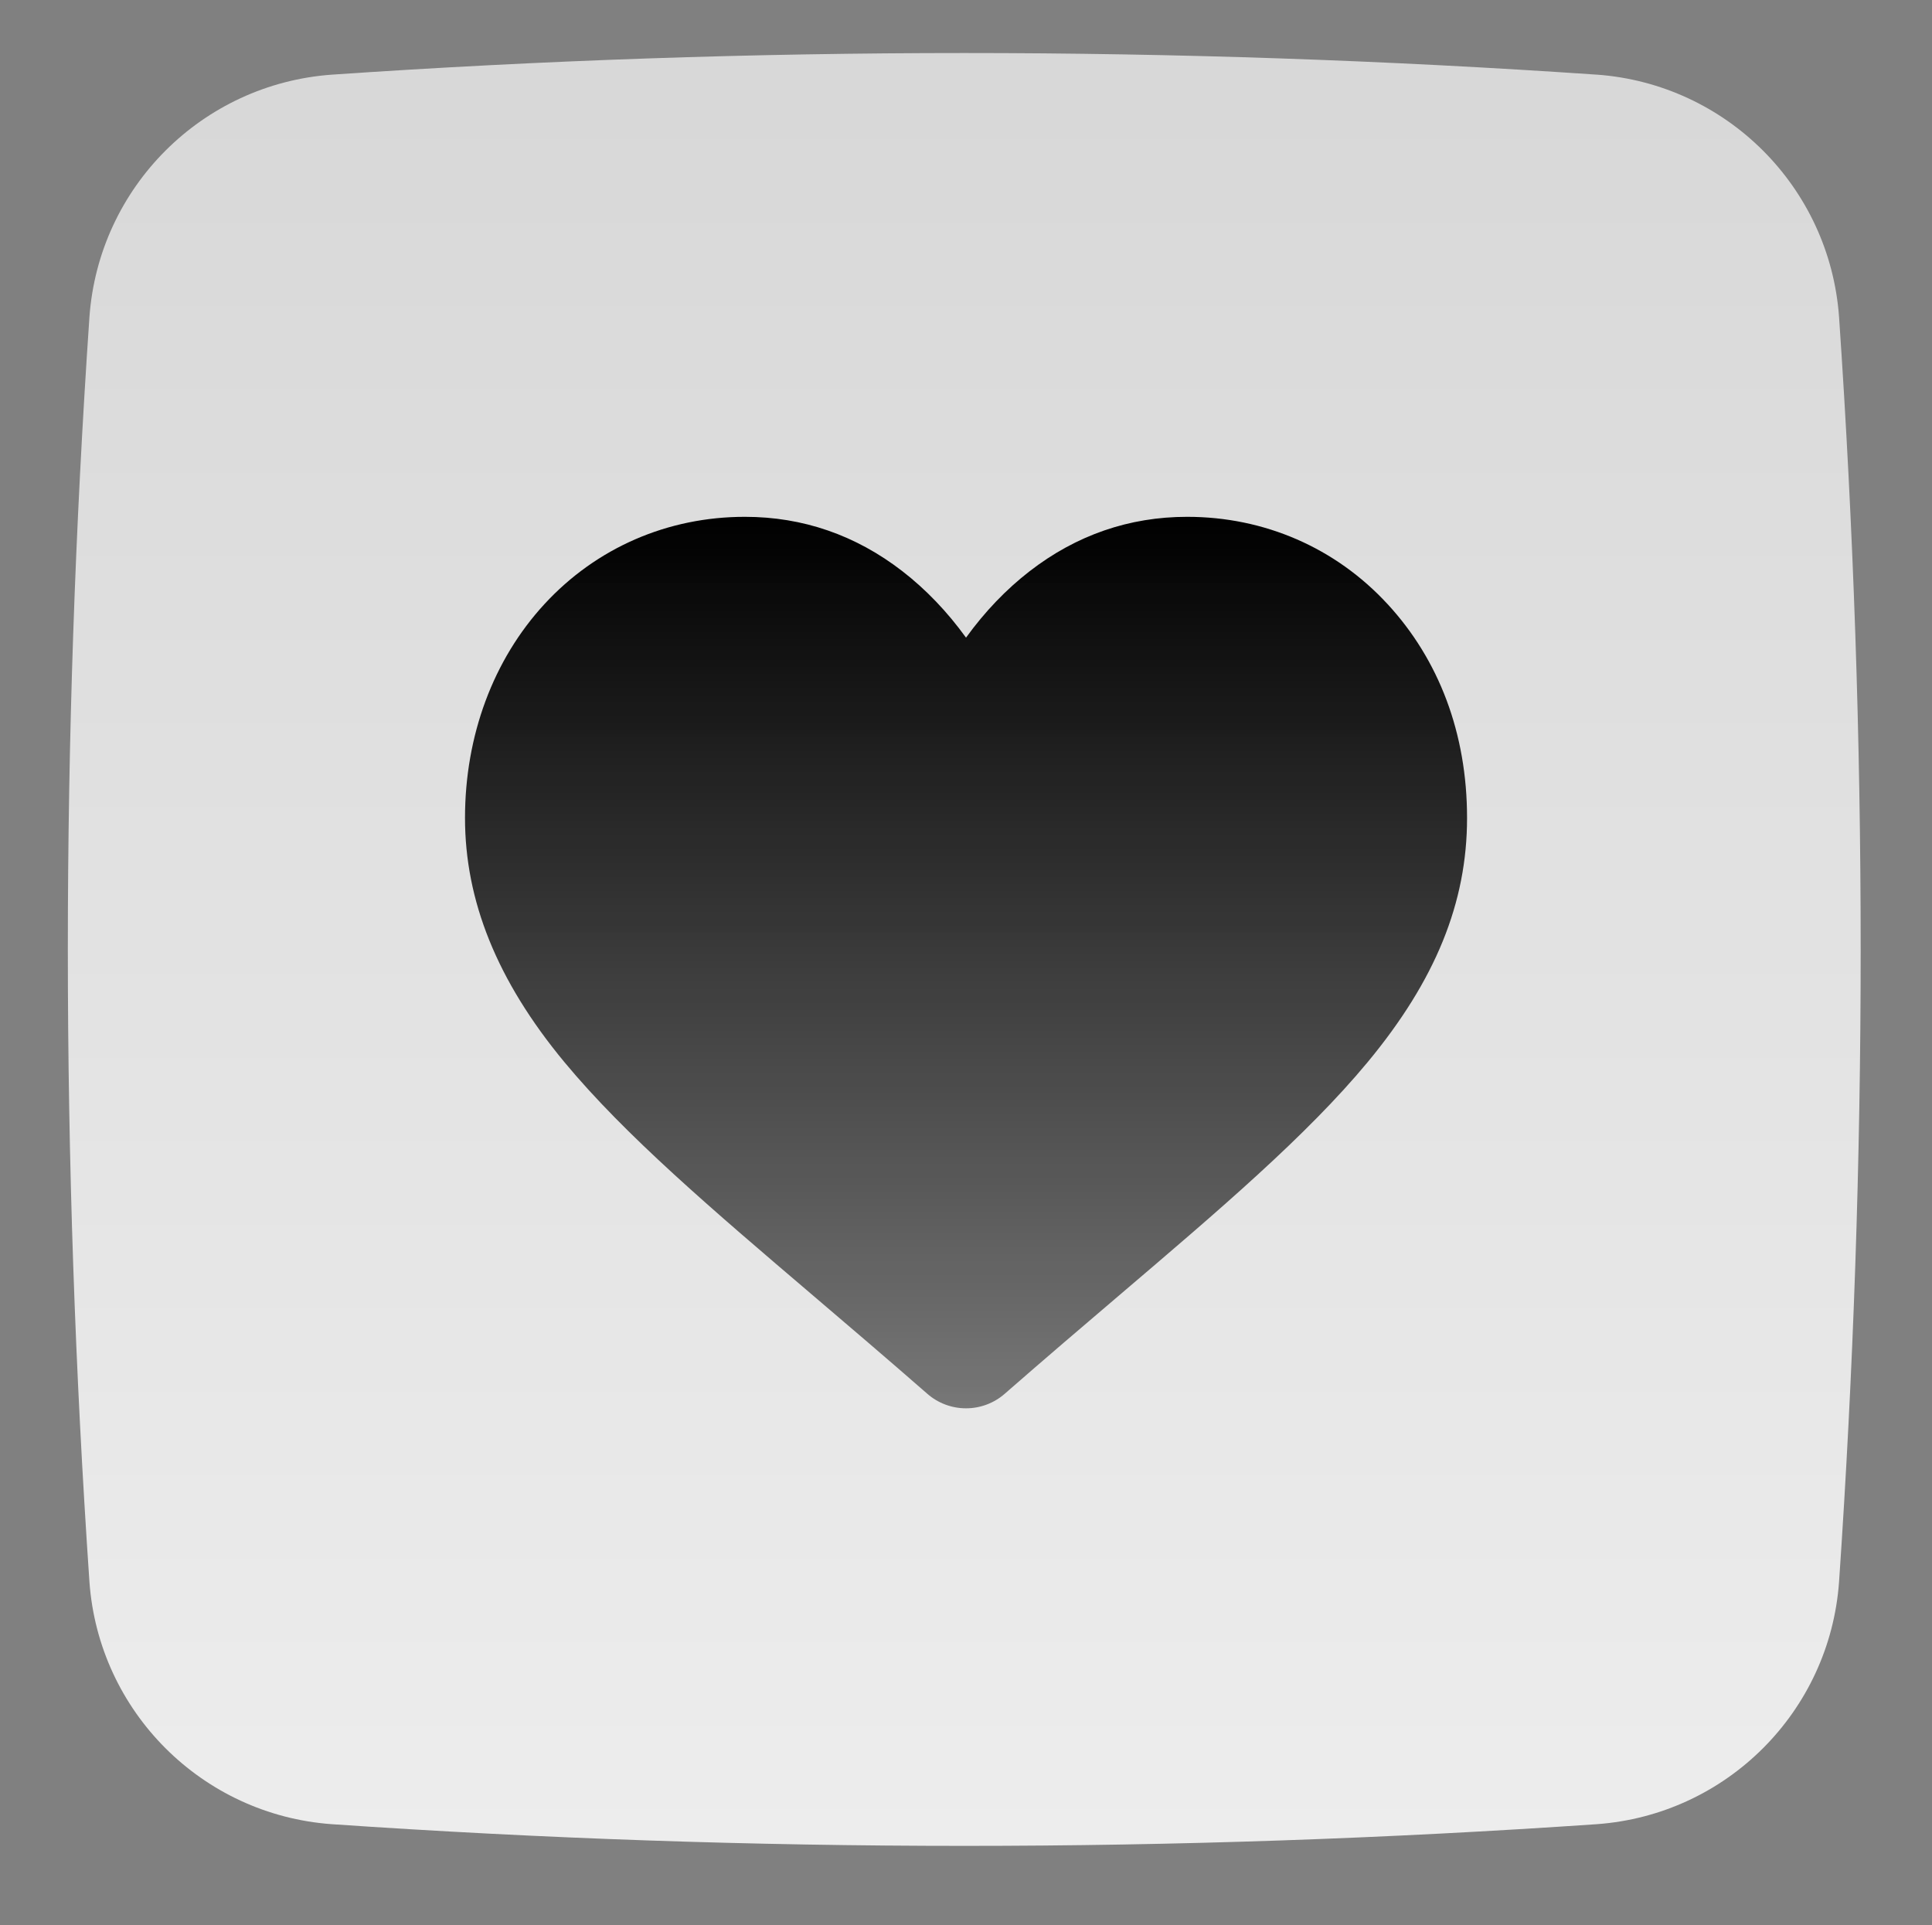 <?xml version="1.0" encoding="UTF-8"?>
<svg id="Ebene_1" data-name="Ebene 1" xmlns="http://www.w3.org/2000/svg" xmlns:xlink="http://www.w3.org/1999/xlink" viewBox="0 0 501.77 500">
  <rect x="0" y="0" width="501.77" height="500" fill="#808080" stroke="none"/>
  <defs>
    <style>
      .cls-1 {
        fill: url(#Unbenannter_Verlauf_2);
      }

      .cls-2 {
        fill: url(#Unbenannter_Verlauf_5);
      }
    </style>
    <linearGradient id="Unbenannter_Verlauf_5" data-name="Unbenannter Verlauf 5" x1="-3544.29" y1="407.47" x2="-3544.29" y2="467.12" gradientTransform="translate(28604.79 3740.53) scale(8 -8)" gradientUnits="userSpaceOnUse">
      <stop offset="0" stop-color="#ededed"/>
      <stop offset="1" stop-color="#d7d7d7"/>
    </linearGradient>
    <linearGradient id="Unbenannter_Verlauf_2" data-name="Unbenannter Verlauf 2" x1="250.88" y1="134.23" x2="250.88" y2="365.77" gradientUnits="userSpaceOnUse">
      <stop offset="0" stop-color="#000"/>
      <stop offset="1" stop-color="#070707" stop-opacity=".5"/>
    </linearGradient>
  </defs>
  <g id="Layer_2" data-name="Layer 2">
    <path class="cls-2" d="M414.71,19.39c-109.38-7.49-219.15-7.49-328.54,0-33.7,2.43-60.5,29.23-62.94,62.92-7.48,109.39-7.48,219.15,0,328.54,2.43,33.7,29.23,60.5,62.93,62.93,109.38,7.51,219.15,7.51,328.54,0,33.7-2.43,60.5-29.23,62.93-62.93,7.49-109.38,7.49-219.15,0-328.54-2.44-33.7-29.24-60.5-62.94-62.93h0Z"/>
  </g>
  <path class="cls-1" d="M360.36,156.89c-13.47-14.61-31.96-22.66-52.05-22.66-15.02,0-28.78,4.75-40.89,14.12-6.11,4.73-11.65,10.51-16.53,17.26-4.88-6.75-10.42-12.53-16.53-17.26-12.11-9.37-25.87-14.12-40.89-14.12-20.1,0-38.59,8.05-52.06,22.66-13.31,14.44-20.64,34.17-20.64,55.55s8.2,42.16,25.81,63.41c15.75,19.01,38.39,38.3,64.61,60.65,8.95,7.63,19.1,16.28,29.64,25.49,2.78,2.44,6.36,3.78,10.06,3.78s7.28-1.34,10.06-3.78c10.54-9.21,20.69-17.87,29.65-25.5,26.22-22.34,48.86-41.63,64.61-60.64,17.61-21.25,25.81-41.39,25.81-63.41s-7.33-41.11-20.65-55.55Z"/>
</svg>